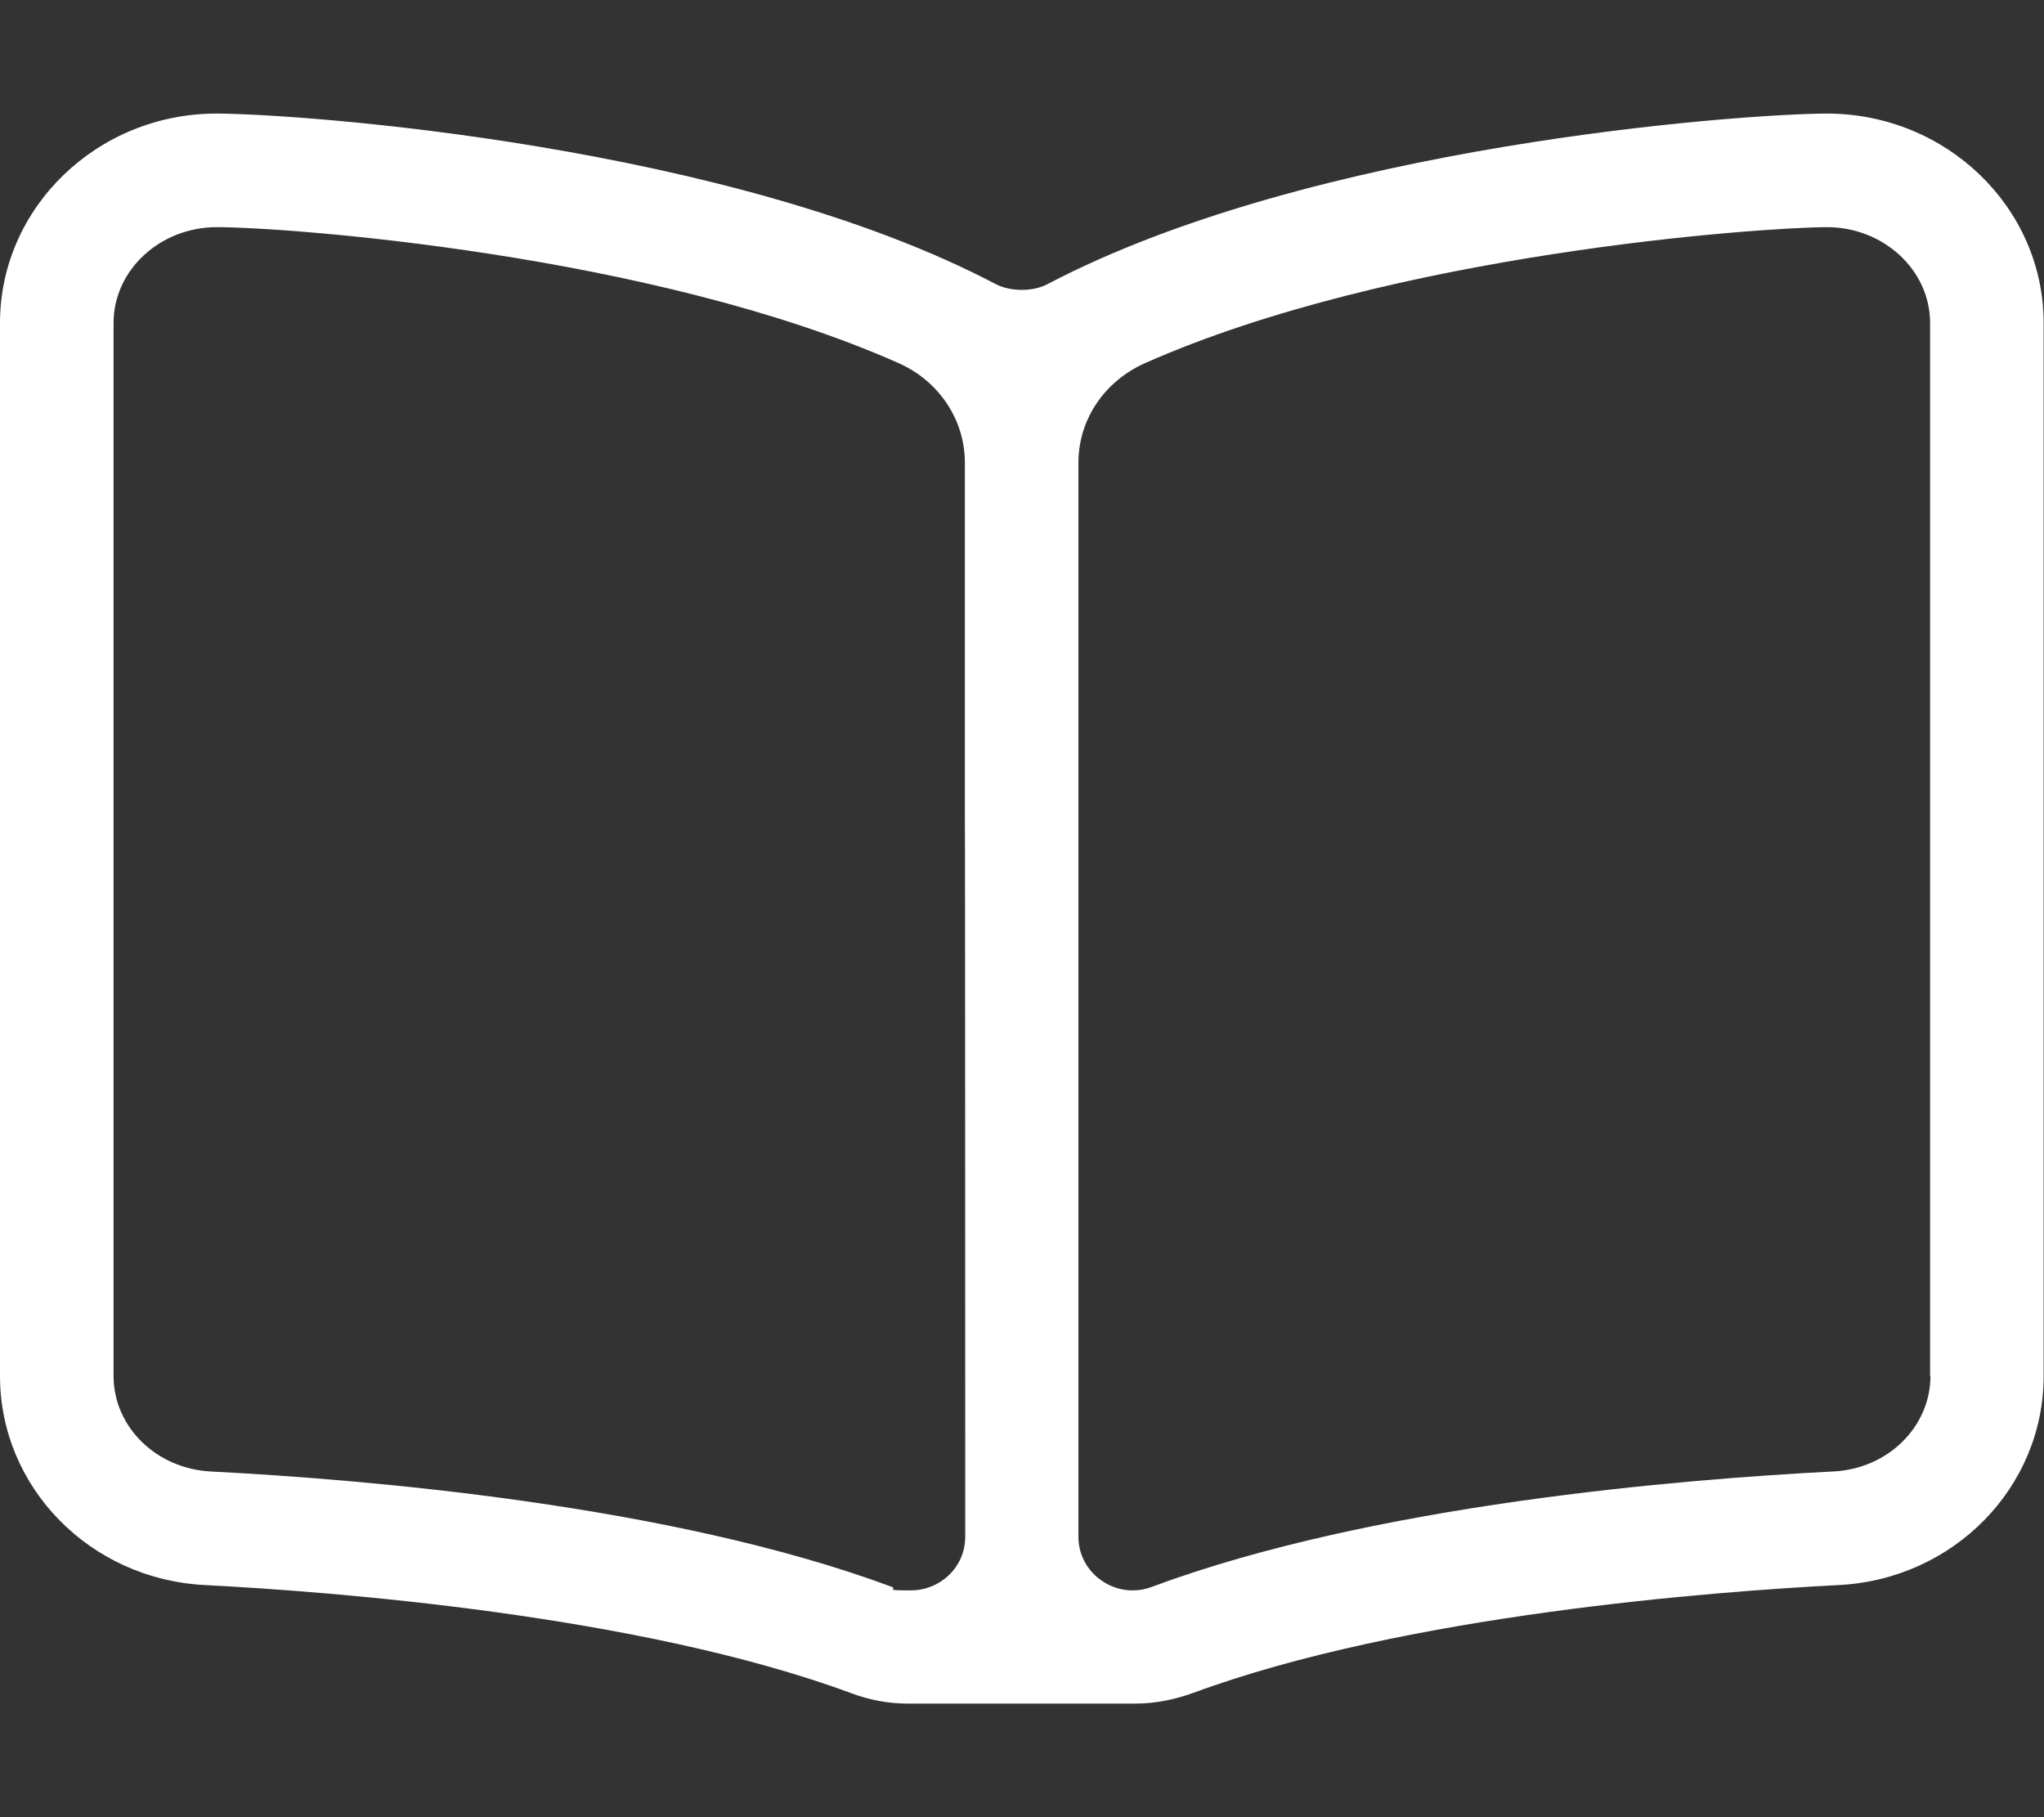 <?xml version="1.0" encoding="UTF-8"?>
<svg id="Layer_1" xmlns="http://www.w3.org/2000/svg" version="1.1" viewBox="0 0 576 512">
  <rect x="0" y="0" width="576" height="512" fill="#333333" stroke="none"/>
  <!-- Generator: Adobe Illustrator 29.6.1, SVG Export Plug-In . SVG Version: 2.1.1 Build 9)  -->
  <defs>
    <style>
      .st0 {
        fill: #fff;
      }
    </style>
  </defs>
  <path class="st0" d="M514.9,32h-.2c-24.1.1-144.8,8.8-219.6,48.1-4,2.1-10.3,2.1-14.4,0C206,40.8,85.3,32.1,61.2,32h-.2C27.4,32,0,58.5,0,91v296.7c0,31.4,25.4,57.3,57.8,58.9,34.8,1.8,122,8.3,181.9,30.4,5.3,2,10.6,3,16.2,3h64c5.6,0,11-1.1,16.3-3,59.9-22.1,147.1-28.6,181.9-30.4,32.4-1.6,57.8-27.5,57.8-58.9V91c0-32.5-27.4-59-61.1-59ZM272,433c0,8.6-7.1,15.1-15.3,15.1s-3.6-.3-5.4-1c-62.4-23.2-149-30.3-191.9-32.5-15.4-.8-27.4-12.6-27.4-26.9V91c0-14.9,13.1-27,29.1-27,19.3,0,122.5,7.4,192.1,38.3,11.3,5,18.6,15.8,18.7,27.8v100.3c.1,0,.1,202.5.1,202.5ZM544,387.7c0,14.3-12,26.2-27.5,26.9-42.9,2.2-129.5,9.3-191.9,32.5-1.8.7-3.6,1-5.4,1-8.1,0-15.3-6.5-15.3-15.1V130.1c.1-12.1,7.5-22.8,18.8-27.8,69.7-30.9,172.8-38.2,192.1-38.3,16,0,29.1,12.1,29.1,27v296.7h0Z"/>
</svg>
